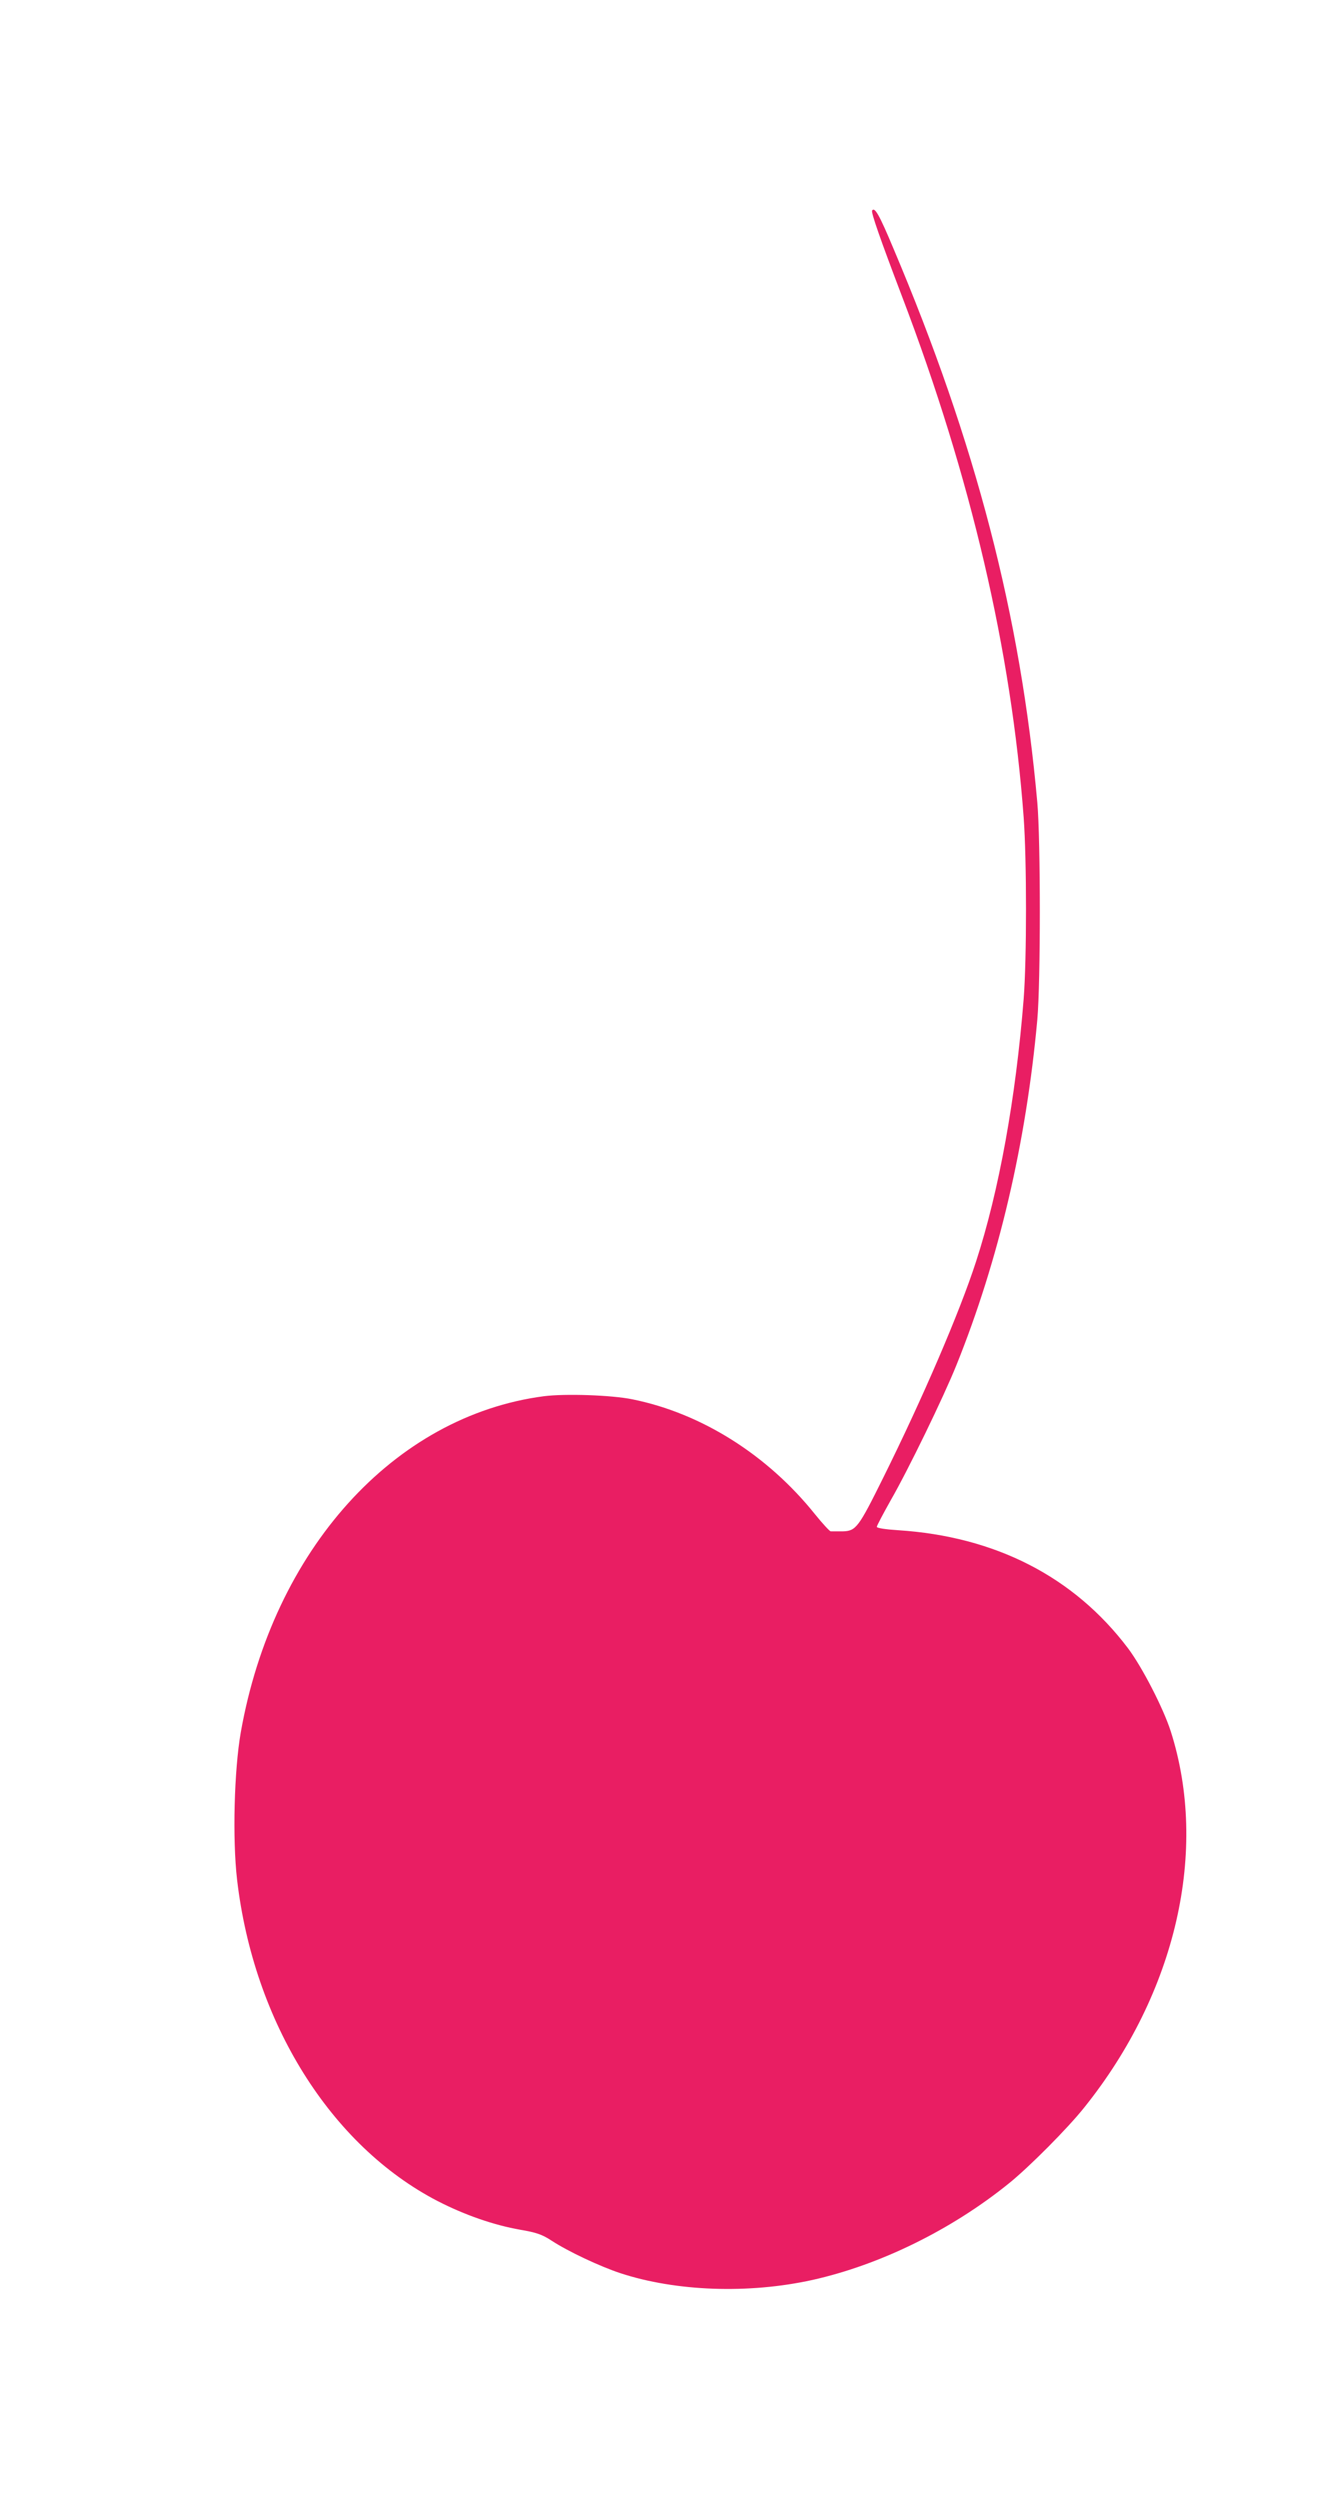 <?xml version="1.0" standalone="no"?>
<!DOCTYPE svg PUBLIC "-//W3C//DTD SVG 20010904//EN"
 "http://www.w3.org/TR/2001/REC-SVG-20010904/DTD/svg10.dtd">
<svg version="1.0" xmlns="http://www.w3.org/2000/svg"
 width="678pt" height="1280pt" viewBox="0 0 678 1280"
 preserveAspectRatio="xMidYMid meet">
<g transform="translate(0,1280) scale(0.1,-0.1)"
fill="#e91e63" stroke="none">
<path d="M4466 11722 c-6 -10 41 -145 154 -442 352 -924 559 -1811 622 -2665
16 -219 16 -724 0 -930 -40 -505 -126 -983 -244 -1345 -84 -260 -274 -701
-475 -1106 -127 -256 -139 -273 -208 -275 -27 0 -55 0 -61 0 -6 1 -42 40 -80
87 -244 305 -583 518 -935 589 -106 22 -345 30 -454 16 -768 -101 -1387 -787
-1552 -1721 -34 -195 -43 -546 -19 -754 85 -731 479 -1362 1027 -1646 138 -71
287 -123 424 -147 82 -14 111 -24 160 -56 86 -56 246 -131 351 -166 286 -94
658 -107 984 -35 346 77 713 257 1007 495 103 83 302 283 386 389 470 586 637
1316 442 1926 -38 118 -146 328 -219 425 -276 365 -678 572 -1178 604 -63 4
-108 11 -108 17 0 6 32 66 70 134 91 158 273 533 338 695 216 536 357 1138
414 1769 17 193 17 915 0 1110 -85 956 -316 1844 -737 2838 -72 172 -96 214
-109 194z"/>
</g>
</svg>
